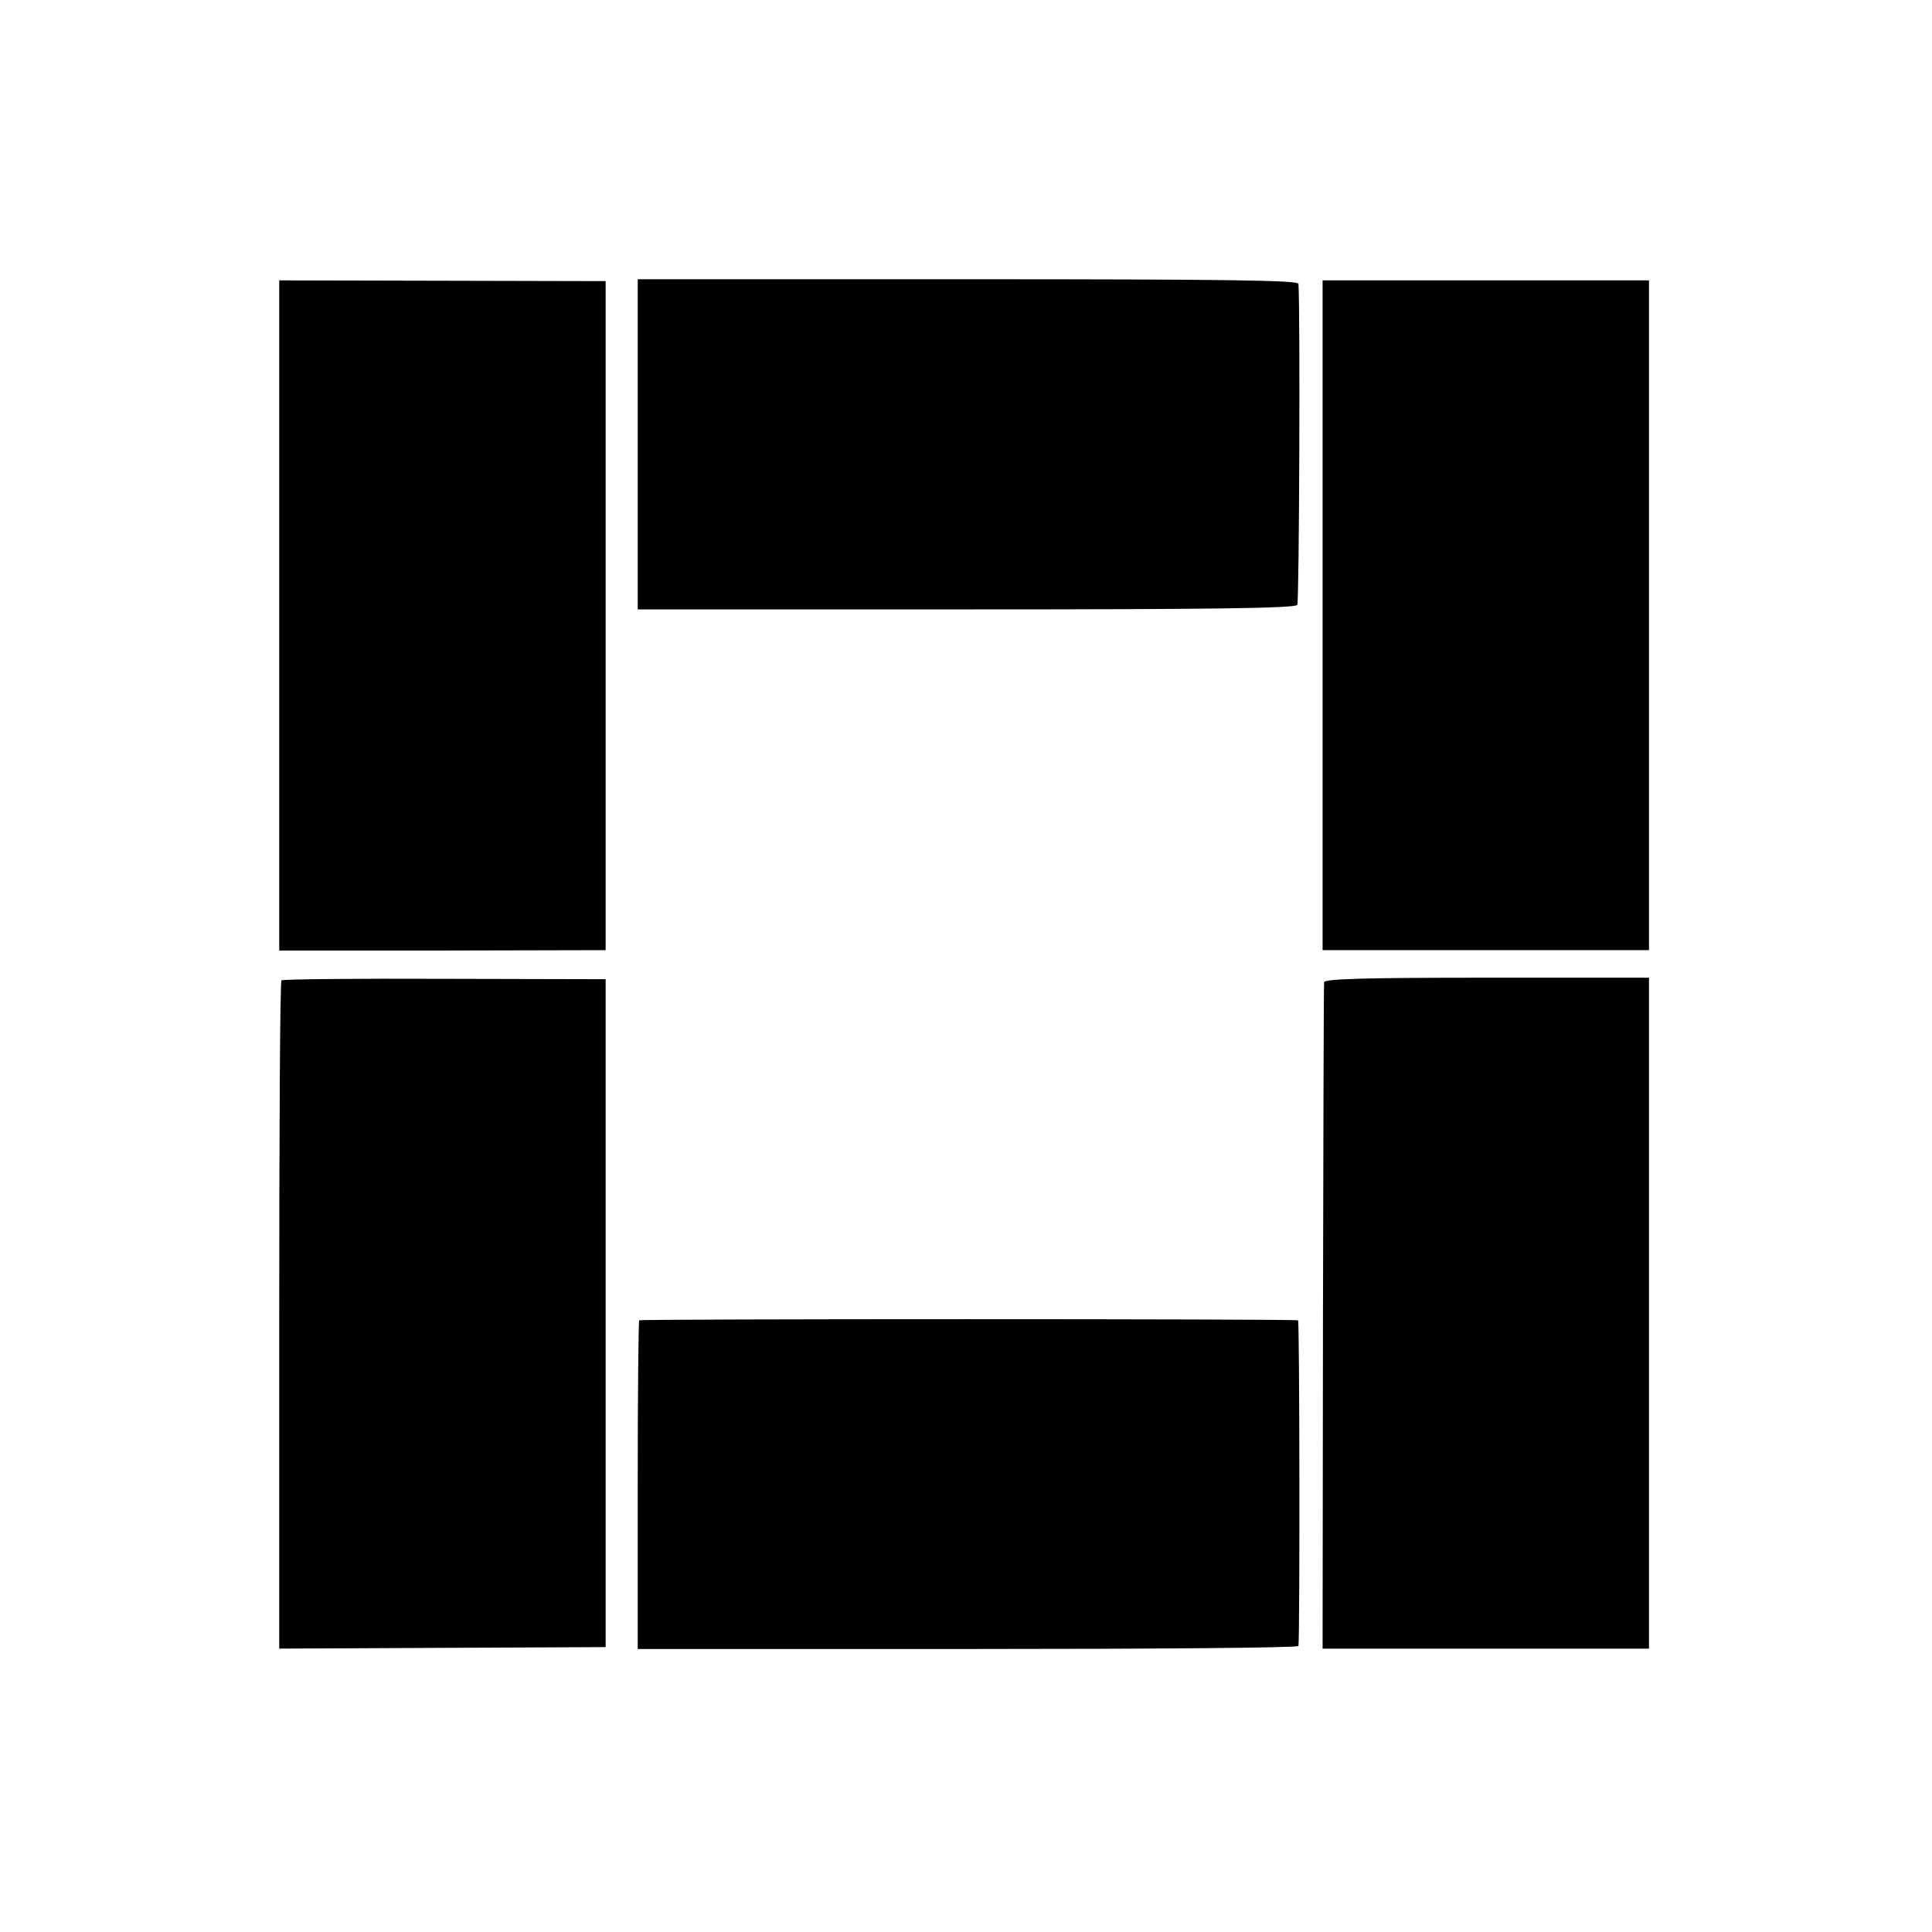 <?xml version="1.0" standalone="no"?>
<!DOCTYPE svg PUBLIC "-//W3C//DTD SVG 20010904//EN"
 "http://www.w3.org/TR/2001/REC-SVG-20010904/DTD/svg10.dtd">
<svg version="1.0" xmlns="http://www.w3.org/2000/svg"
 width="512pt" height="512pt" viewBox="0 0 512 512"
 preserveAspectRatio="xMidYMid meet">
<g transform="translate(0,512) scale(0.1,-0.1)"
fill="#000000" stroke="none">
<path d="M740 3489 l0 -888 433 0 432 1 0 886 0 887 -433 1 -432 1 0 -888z"/>
<path d="M1690 3942 l0 -437 870 0 c647 0 873 3 878 12 5 8 8 774 3 851 -1 9
-183 12 -876 12 l-875 0 0 -438z"/>
<path d="M3505 3490 l0 -888 433 0 432 0 0 887 0 888 -432 0 -433 0 0 -887z"/>
<path d="M746 2522 c-4 -3 -6 -403 -6 -888 l0 -883 432 2 433 2 0 885 0 885
-427 1 c-235 1 -429 -1 -432 -4z"/>
<path d="M3509 2517 c-1 -7 -2 -407 -3 -889 l-1 -877 433 0 432 0 0 889 0 889
-430 0 c-322 0 -430 -3 -431 -12z"/>
<path d="M1694 1621 c-2 -2 -4 -199 -4 -438 l0 -433 875 0 c481 0 875 3 876 8
4 34 3 862 -1 863 -14 4 -1742 4 -1746 0z"/>
</g>
</svg>

